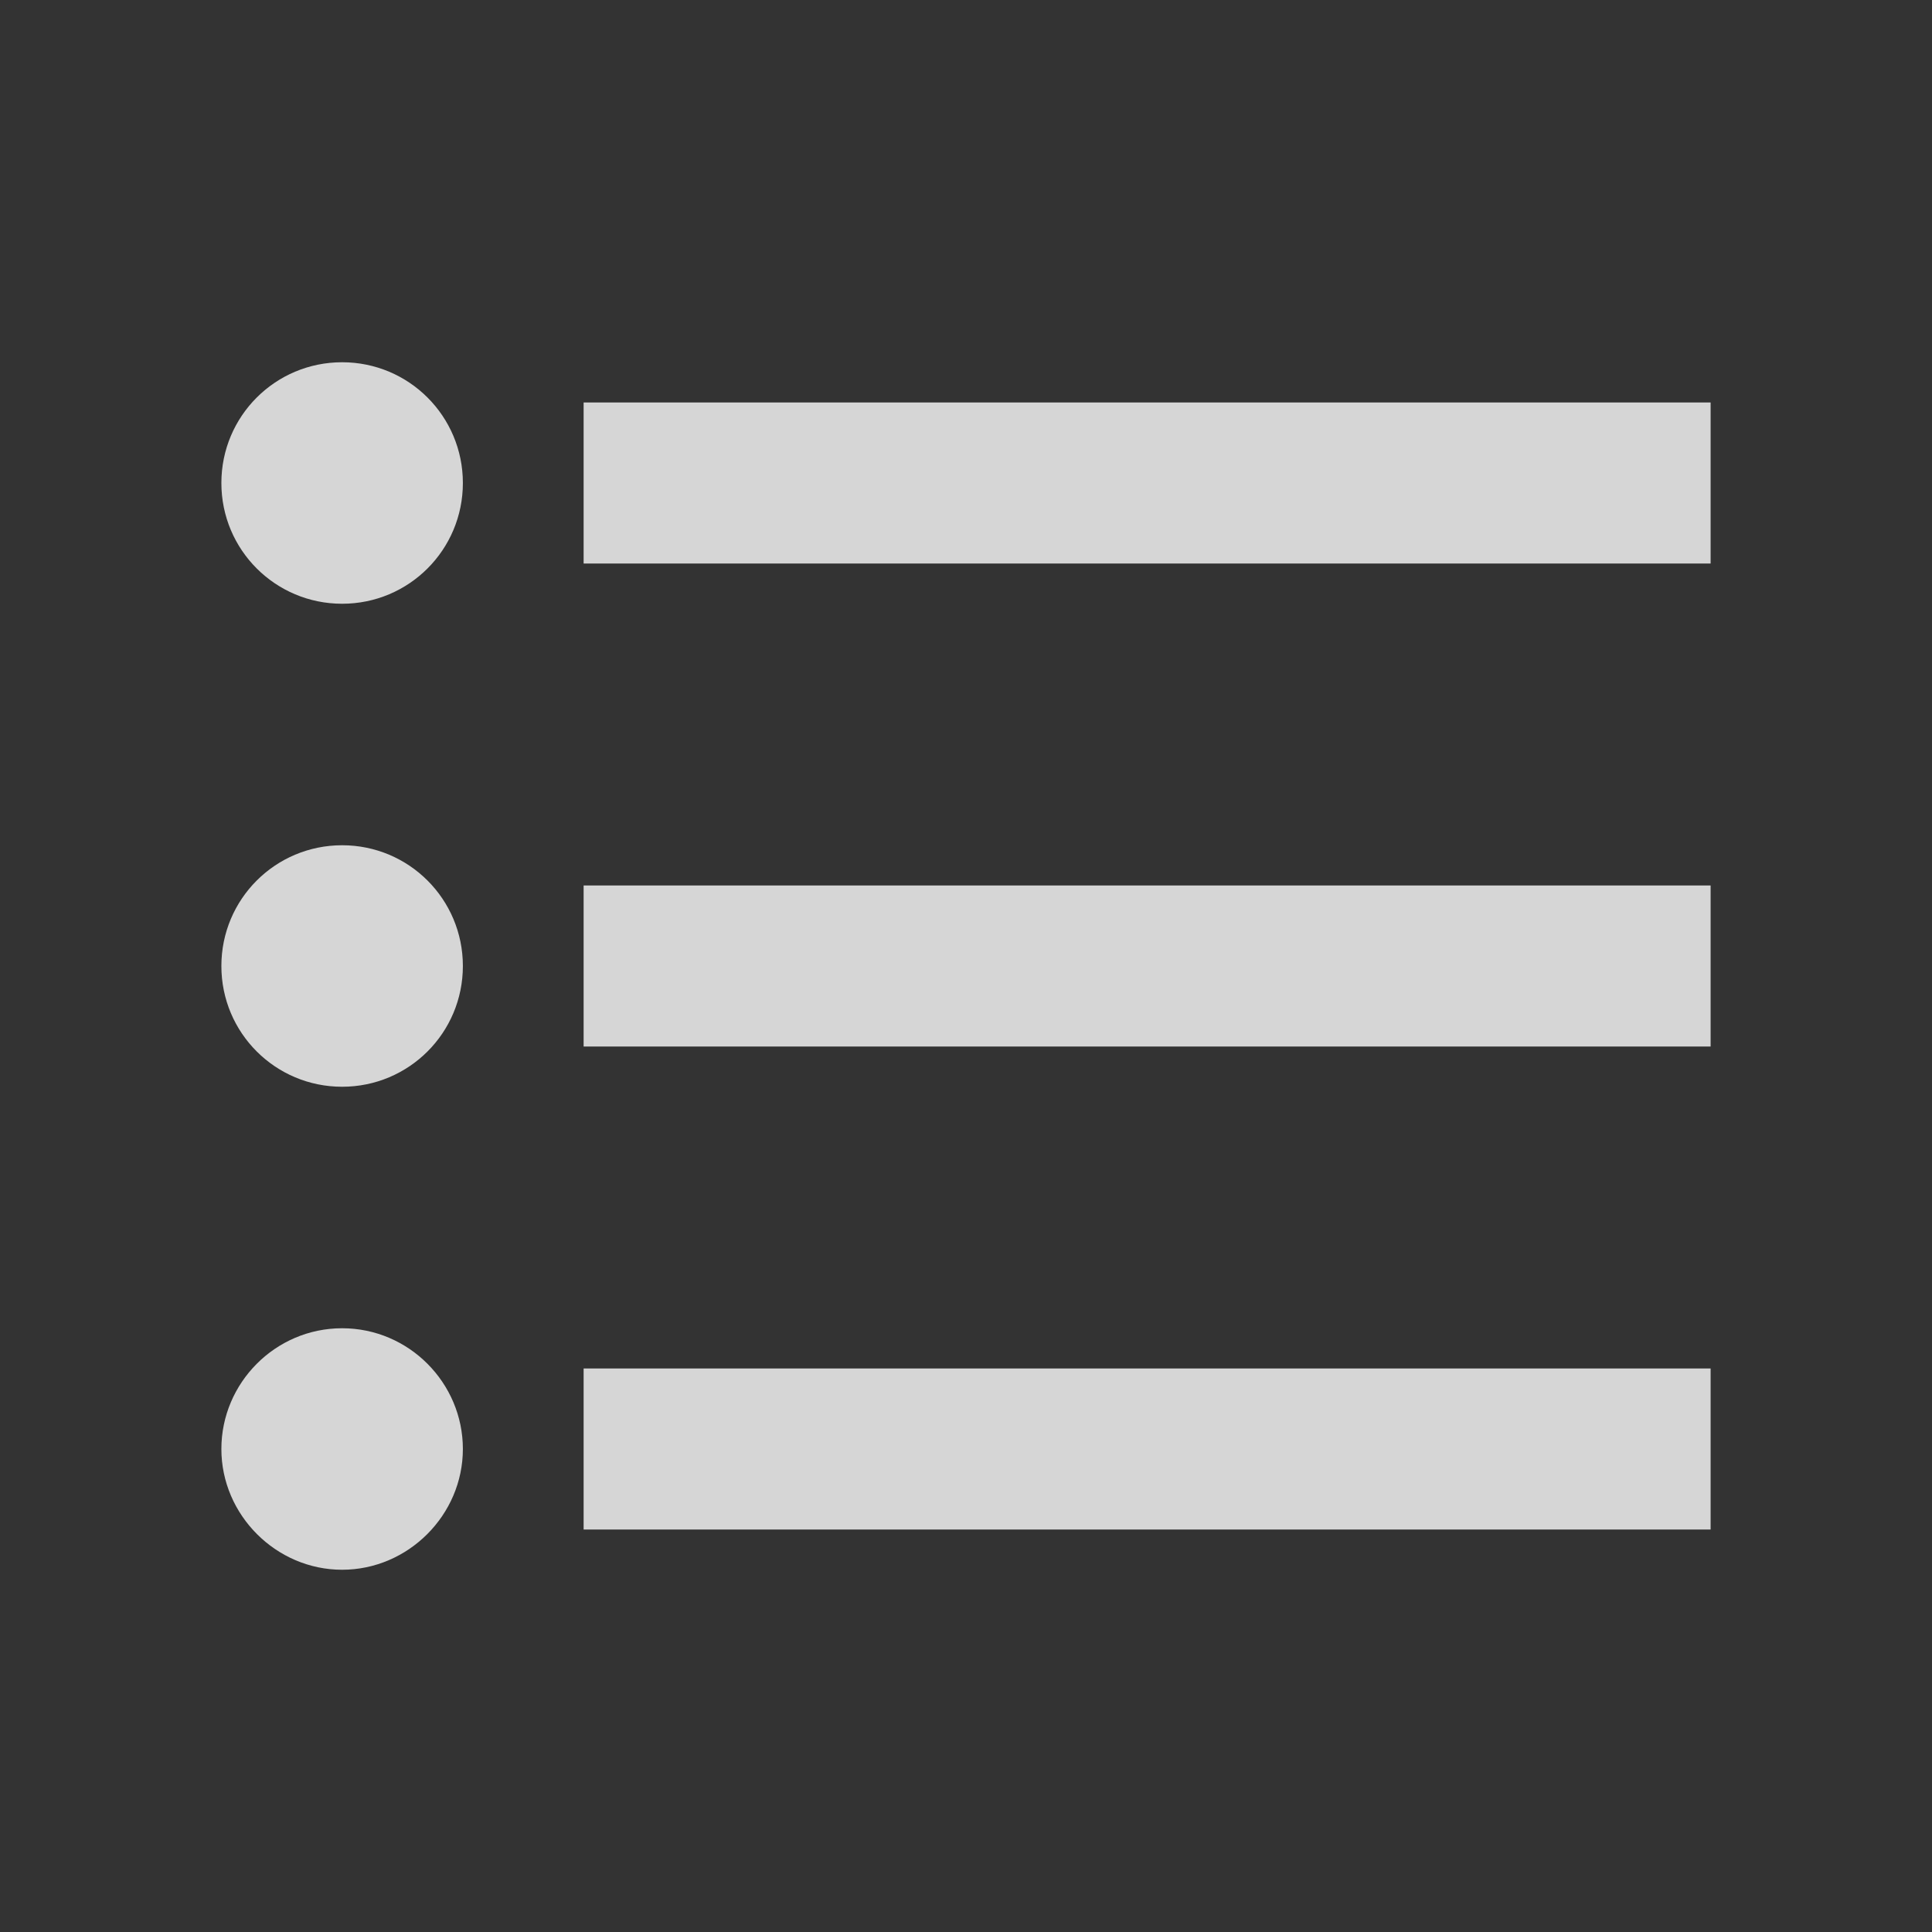 <svg width="36" height="36" viewBox="0 0 36 36" fill="none" xmlns="http://www.w3.org/2000/svg">
<rect x="0" y="0" width="36" height="36" fill="#333333" stroke="none"/>
<path d="M6.375 15.75C5.13 15.75 4.125 16.755 4.125 18C4.125 19.245 5.13 20.25 6.375 20.25C7.62 20.25 8.625 19.245 8.625 18C8.625 16.755 7.62 15.75 6.375 15.75ZM6.375 6.75C5.13 6.75 4.125 7.755 4.125 9C4.125 10.245 5.13 11.25 6.375 11.25C7.62 11.25 8.625 10.245 8.625 9C8.625 7.755 7.62 6.75 6.375 6.75ZM6.375 24.75C5.13 24.75 4.125 25.77 4.125 27C4.125 28.23 5.145 29.25 6.375 29.25C7.605 29.25 8.625 28.23 8.625 27C8.625 25.77 7.62 24.75 6.375 24.75ZM10.875 28.5H31.875V25.5H10.875V28.5ZM10.875 19.5H31.875V16.5H10.875V19.5ZM10.875 7.5V10.5H31.875V7.5H10.875Z" fill="white" fill-opacity="0.8"/>
</svg>

